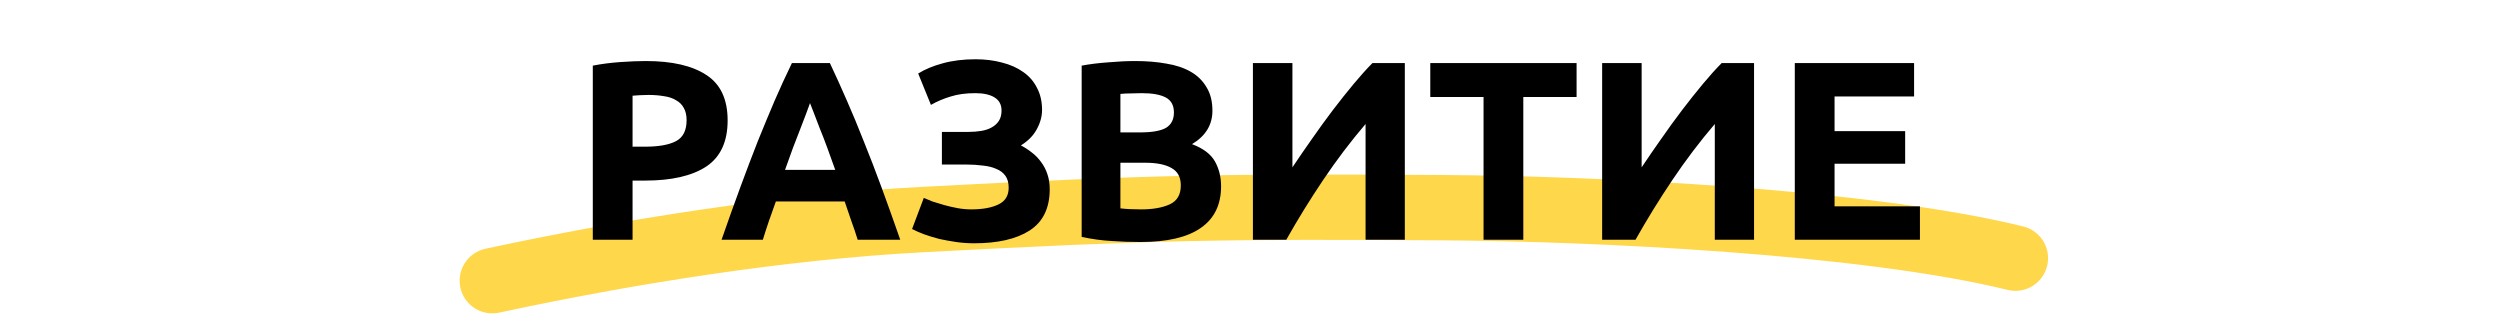 <?xml version="1.0" encoding="UTF-8"?> <svg xmlns="http://www.w3.org/2000/svg" width="284" height="36" viewBox="0 0 284 36" fill="none"> <path d="M228.949 29.327C211.914 25.148 181.22 23.693 163.802 23.59C139.357 23.444 131.59 23.515 104.673 24.948C88.943 25.785 71.35 28.563 55.924 31.887" stroke="#FFD74A" stroke-width="7.422" stroke-linecap="round"></path> <path d="M73.364 6.934C76.356 6.934 78.653 7.465 80.256 8.527C81.858 9.569 82.659 11.287 82.659 13.681C82.659 16.094 81.848 17.841 80.227 18.922C78.605 19.983 76.289 20.514 73.277 20.514H71.859V27.232H67.342V7.456C68.326 7.263 69.368 7.127 70.469 7.05C71.569 6.973 72.534 6.934 73.364 6.934ZM73.654 10.785C73.326 10.785 72.998 10.795 72.669 10.814C72.36 10.834 72.09 10.853 71.859 10.872V16.663H73.277C74.841 16.663 76.018 16.451 76.81 16.026C77.601 15.602 77.997 14.81 77.997 13.652C77.997 13.092 77.891 12.629 77.678 12.262C77.486 11.895 77.196 11.606 76.81 11.393C76.443 11.162 75.99 11.007 75.449 10.93C74.909 10.834 74.31 10.785 73.654 10.785ZM97.432 27.232C97.219 26.537 96.978 25.823 96.708 25.089C96.457 24.356 96.206 23.622 95.955 22.889H88.137C87.886 23.622 87.626 24.356 87.355 25.089C87.104 25.823 86.873 26.537 86.66 27.232H81.97C82.722 25.07 83.437 23.072 84.112 21.238C84.788 19.404 85.444 17.677 86.081 16.055C86.737 14.434 87.374 12.899 87.992 11.451C88.629 9.984 89.286 8.556 89.961 7.166H94.275C94.932 8.556 95.579 9.984 96.216 11.451C96.853 12.899 97.49 14.434 98.126 16.055C98.783 17.677 99.449 19.404 100.124 21.238C100.8 23.072 101.514 25.07 102.267 27.232H97.432ZM92.017 11.712C91.921 12.002 91.776 12.397 91.583 12.899C91.39 13.401 91.168 13.98 90.917 14.636C90.666 15.293 90.386 16.017 90.077 16.808C89.787 17.599 89.488 18.43 89.179 19.298H94.884C94.575 18.43 94.275 17.599 93.986 16.808C93.696 16.017 93.416 15.293 93.146 14.636C92.895 13.98 92.673 13.401 92.48 12.899C92.287 12.397 92.133 12.002 92.017 11.712ZM106.999 14.984H110.039C110.561 14.984 111.043 14.945 111.487 14.868C111.95 14.791 112.346 14.656 112.674 14.463C113.022 14.27 113.292 14.019 113.485 13.71C113.678 13.401 113.775 13.015 113.775 12.552C113.775 11.895 113.514 11.403 112.993 11.075C112.472 10.747 111.738 10.583 110.792 10.583C109.73 10.583 108.804 10.708 108.012 10.959C107.221 11.191 106.468 11.509 105.754 11.915L104.306 8.353C105.078 7.871 106.005 7.484 107.086 7.195C108.186 6.886 109.431 6.732 110.821 6.732C111.902 6.732 112.906 6.857 113.832 7.108C114.759 7.34 115.56 7.697 116.236 8.179C116.911 8.643 117.433 9.241 117.799 9.975C118.185 10.689 118.378 11.529 118.378 12.494C118.378 13.227 118.176 13.961 117.77 14.694C117.384 15.409 116.786 16.017 115.975 16.518C116.419 16.75 116.834 17.02 117.22 17.329C117.626 17.638 117.973 17.995 118.263 18.401C118.571 18.806 118.813 19.269 118.986 19.79C119.16 20.292 119.247 20.862 119.247 21.499C119.247 23.642 118.485 25.205 116.96 26.189C115.454 27.155 113.35 27.637 110.647 27.637C109.972 27.637 109.296 27.589 108.621 27.492C107.964 27.396 107.327 27.28 106.709 27.145C106.111 26.991 105.542 26.817 105.001 26.624C104.48 26.431 104.017 26.228 103.611 26.016L104.943 22.483C105.213 22.599 105.542 22.734 105.928 22.889C106.333 23.024 106.777 23.159 107.26 23.294C107.742 23.429 108.244 23.545 108.765 23.642C109.286 23.738 109.808 23.786 110.329 23.786C111.603 23.786 112.626 23.603 113.398 23.236C114.19 22.869 114.585 22.232 114.585 21.325C114.585 20.765 114.46 20.312 114.209 19.964C113.958 19.617 113.61 19.356 113.166 19.182C112.742 18.989 112.23 18.864 111.632 18.806C111.053 18.729 110.416 18.69 109.721 18.69H106.999V14.984ZM129.565 27.492C128.465 27.492 127.365 27.454 126.264 27.377C125.183 27.319 124.054 27.164 122.877 26.913V7.456C123.803 7.282 124.817 7.156 125.917 7.079C127.017 6.983 128.04 6.934 128.986 6.934C130.26 6.934 131.428 7.031 132.49 7.224C133.571 7.398 134.497 7.706 135.269 8.15C136.042 8.594 136.64 9.183 137.065 9.917C137.509 10.631 137.731 11.519 137.731 12.581C137.731 14.183 136.958 15.447 135.414 16.374C136.688 16.856 137.557 17.513 138.02 18.343C138.483 19.173 138.715 20.109 138.715 21.151C138.715 23.255 137.943 24.838 136.399 25.9C134.874 26.962 132.596 27.492 129.565 27.492ZM127.278 18.488V23.67C127.606 23.709 127.963 23.738 128.349 23.757C128.735 23.777 129.16 23.786 129.623 23.786C130.974 23.786 132.065 23.593 132.895 23.207C133.725 22.821 134.14 22.107 134.14 21.064C134.14 20.138 133.793 19.482 133.098 19.096C132.403 18.69 131.409 18.488 130.115 18.488H127.278ZM127.278 15.042H129.478C130.868 15.042 131.862 14.868 132.461 14.521C133.059 14.154 133.358 13.575 133.358 12.783C133.358 11.973 133.05 11.403 132.432 11.075C131.814 10.747 130.907 10.583 129.71 10.583C129.324 10.583 128.909 10.592 128.465 10.612C128.021 10.612 127.625 10.631 127.278 10.67V15.042ZM142.331 27.232V7.166H146.819V19.009C147.514 17.966 148.257 16.885 149.048 15.766C149.84 14.627 150.631 13.536 151.423 12.494C152.234 11.432 153.025 10.438 153.797 9.511C154.569 8.585 155.274 7.803 155.911 7.166H159.588V27.232H155.129V14.086C153.43 16.075 151.828 18.188 150.323 20.427C148.817 22.667 147.417 24.935 146.124 27.232H142.331ZM179.1 7.166V11.017H173.048V27.232H168.531V11.017H162.48V7.166H179.1ZM182.003 27.232V7.166H186.491V19.009C187.186 17.966 187.929 16.885 188.72 15.766C189.512 14.627 190.303 13.536 191.095 12.494C191.906 11.432 192.697 10.438 193.469 9.511C194.241 8.585 194.946 7.803 195.583 7.166H199.26V27.232H194.801V14.086C193.102 16.075 191.5 18.188 189.994 20.427C188.489 22.667 187.089 24.935 185.796 27.232H182.003ZM203.889 27.232V7.166H217.44V10.959H208.406V14.897H216.426V18.603H208.406V23.439H218.106V27.232H203.889Z" fill="black"></path> </svg> 